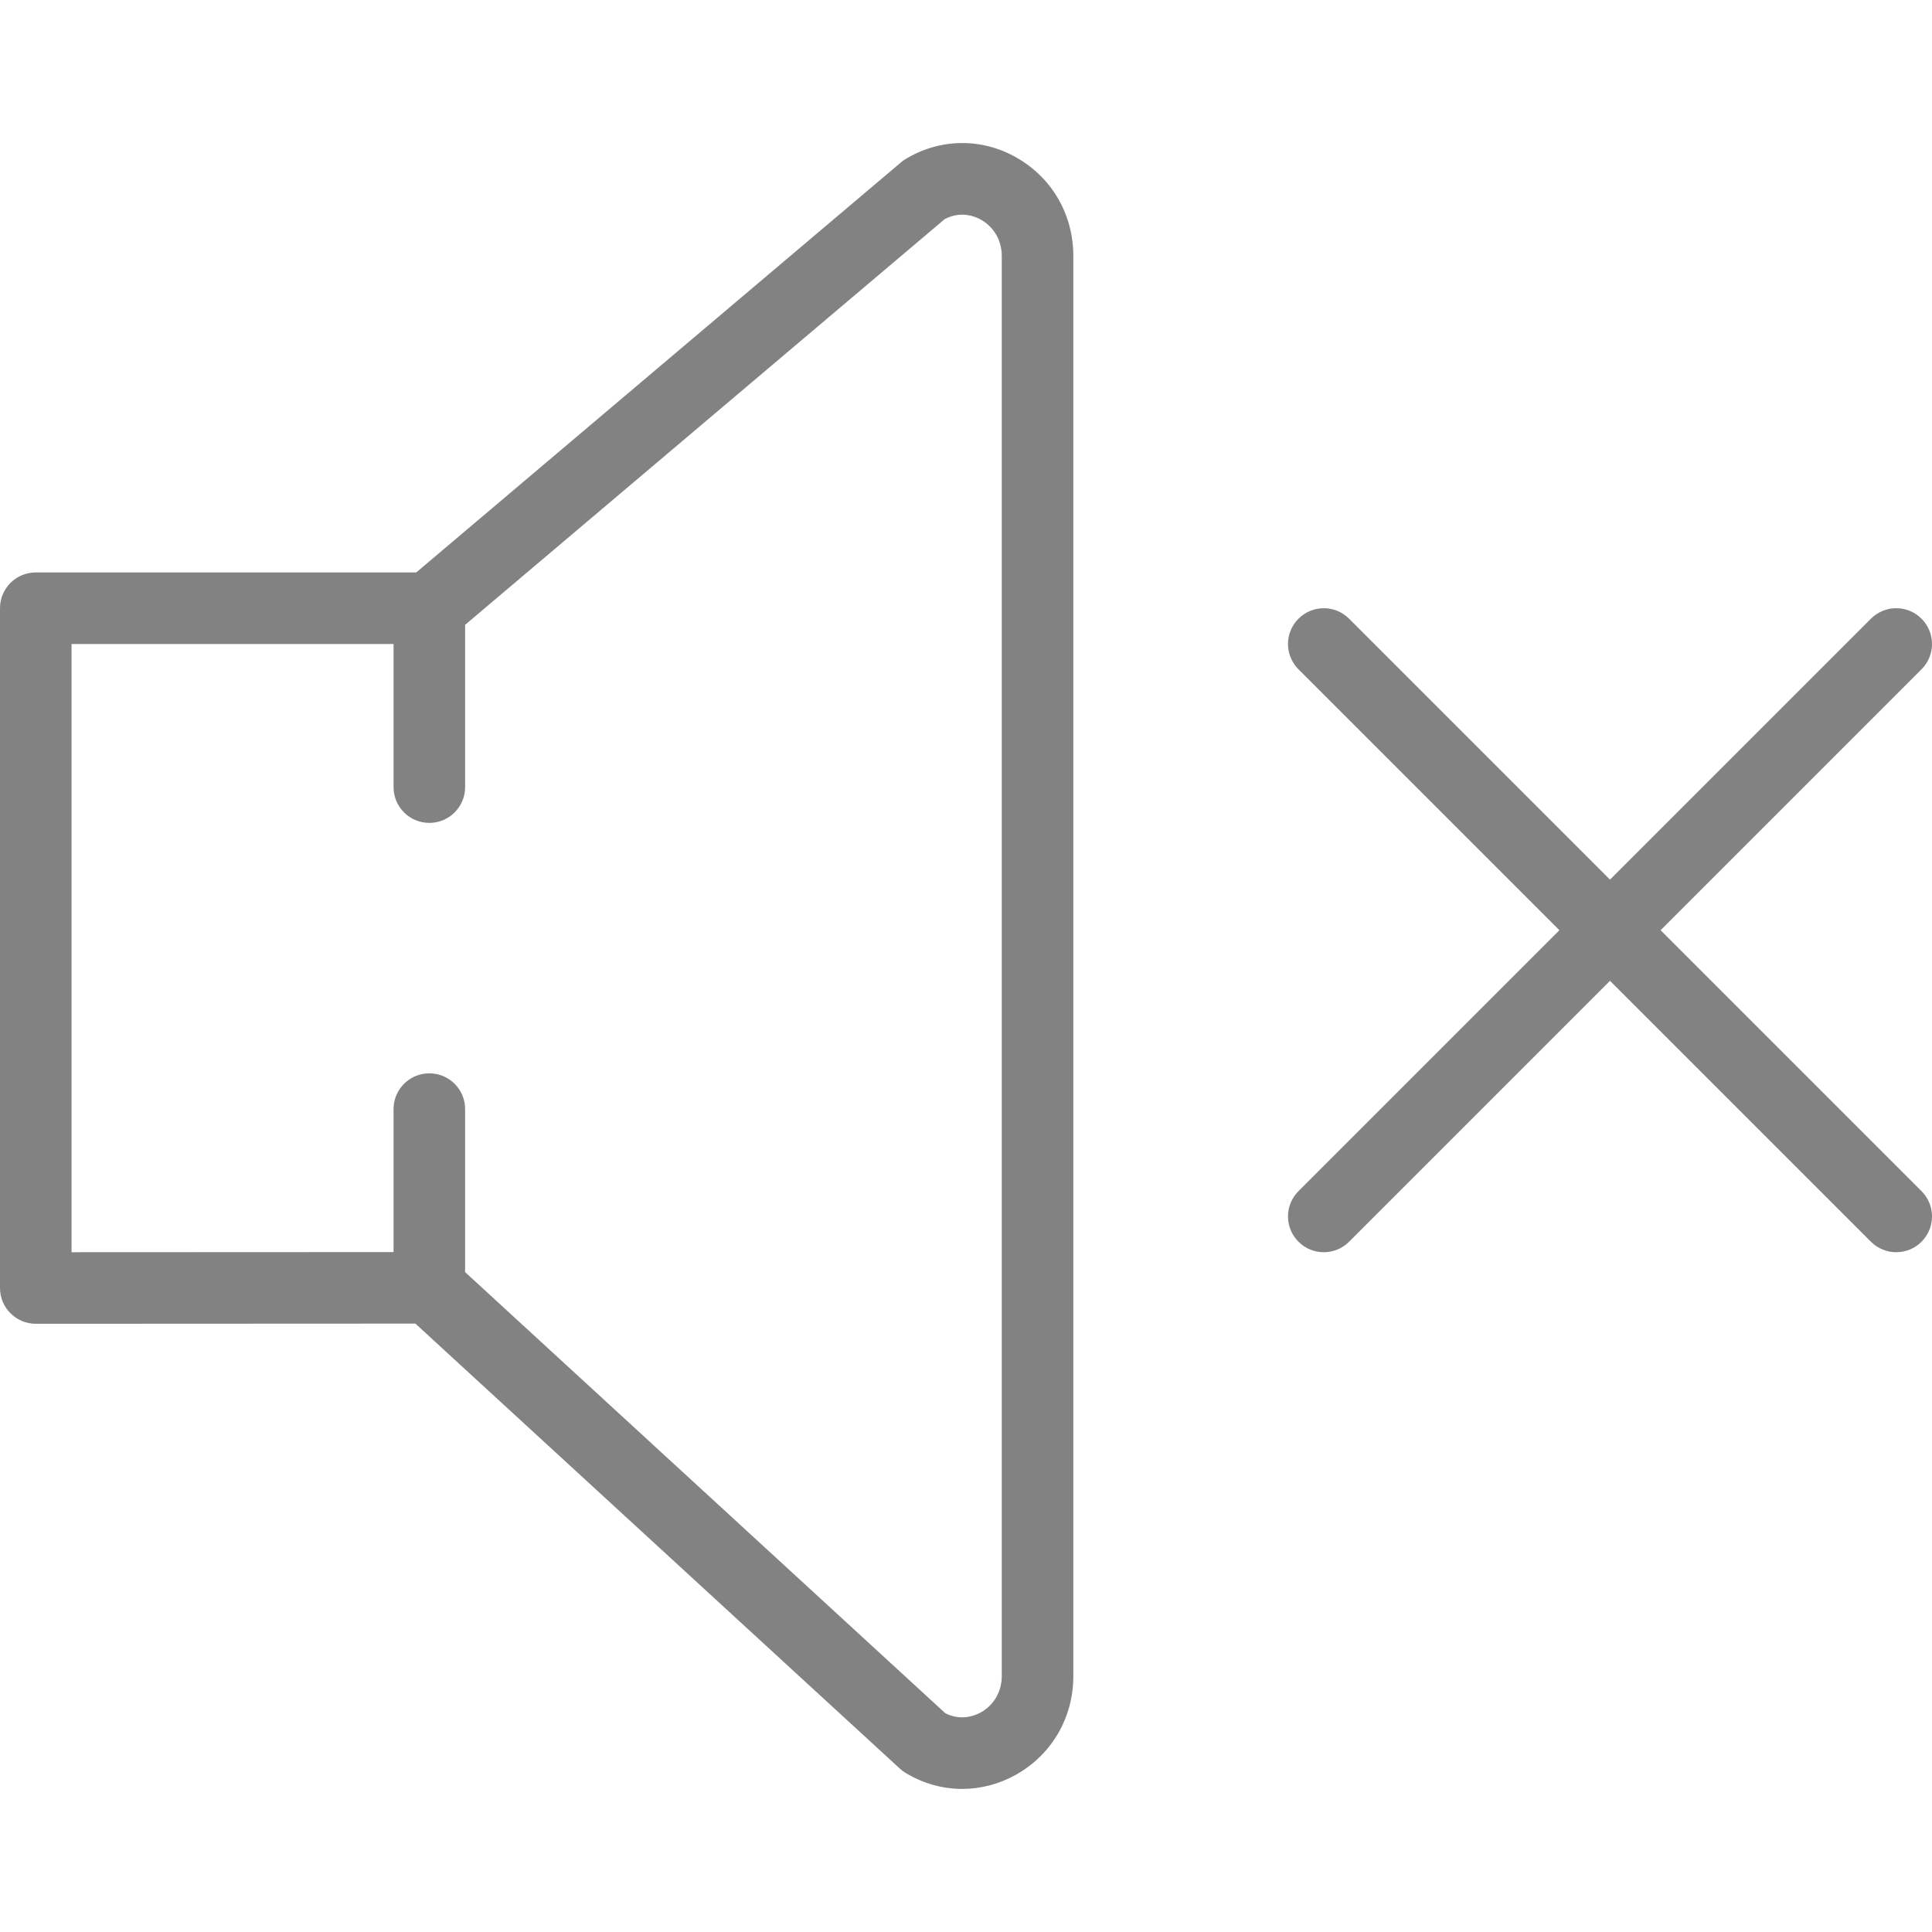 <?xml version="1.0"?>
<svg xmlns="http://www.w3.org/2000/svg" xmlns:xlink="http://www.w3.org/1999/xlink" version="1.1" id="Capa_1" x="0px" y="0px" viewBox="0 0 54 54" style="enable-background:new 0 0 54 54;" xml:space="preserve" width="512px" height="512px"><g><g>
	<path d="M46.414,26l7.293-7.293c0.391-0.391,0.391-1.023,0-1.414s-1.023-0.391-1.414,0L45,24.586l-7.293-7.293   c-0.391-0.391-1.023-0.391-1.414,0s-0.391,1.023,0,1.414L43.586,26l-7.293,7.293c-0.391,0.391-0.391,1.023,0,1.414   C36.488,34.902,36.744,35,37,35s0.512-0.098,0.707-0.293L45,27.414l7.293,7.293C52.488,34.902,52.744,35,53,35   s0.512-0.098,0.707-0.293c0.391-0.391,0.391-1.023,0-1.414L46.414,26z" data-original="#000000" class="active-path" data-old_color="#000000" fill="#828282"/>
	<path d="M28.404,4.4c-0.975-0.552-2.131-0.534-3.09,0.044c-0.046,0.027-0.09,0.059-0.13,0.093L11.634,16H1c-0.553,0-1,0.447-1,1v19   c0,0.266,0.105,0.52,0.293,0.707S0.734,37,1,37l10.61-0.005l13.543,12.44c0.05,0.046,0.104,0.086,0.161,0.12   c0.492,0.297,1.037,0.446,1.582,0.446c0.517-0.001,1.033-0.134,1.508-0.402C29.403,49.035,30,48.005,30,46.844V7.156   C30,5.995,29.403,4.965,28.404,4.4z M28,46.844c0,0.431-0.217,0.81-0.579,1.015c-0.155,0.087-0.548,0.255-1,0.026L13,35.556V31   c0-0.553-0.447-1-1-1s-1,0.447-1,1v3.996L2,35V18h9v4c0,0.553,0.447,1,1,1s1-0.447,1-1v-4.536l13.405-11.34   c0.46-0.242,0.86-0.07,1.016,0.018C27.783,6.347,28,6.725,28,7.156V46.844z" data-original="#000000" class="active-path" data-old_color="#000000" fill="#828282"/>
</g></g> </svg>

